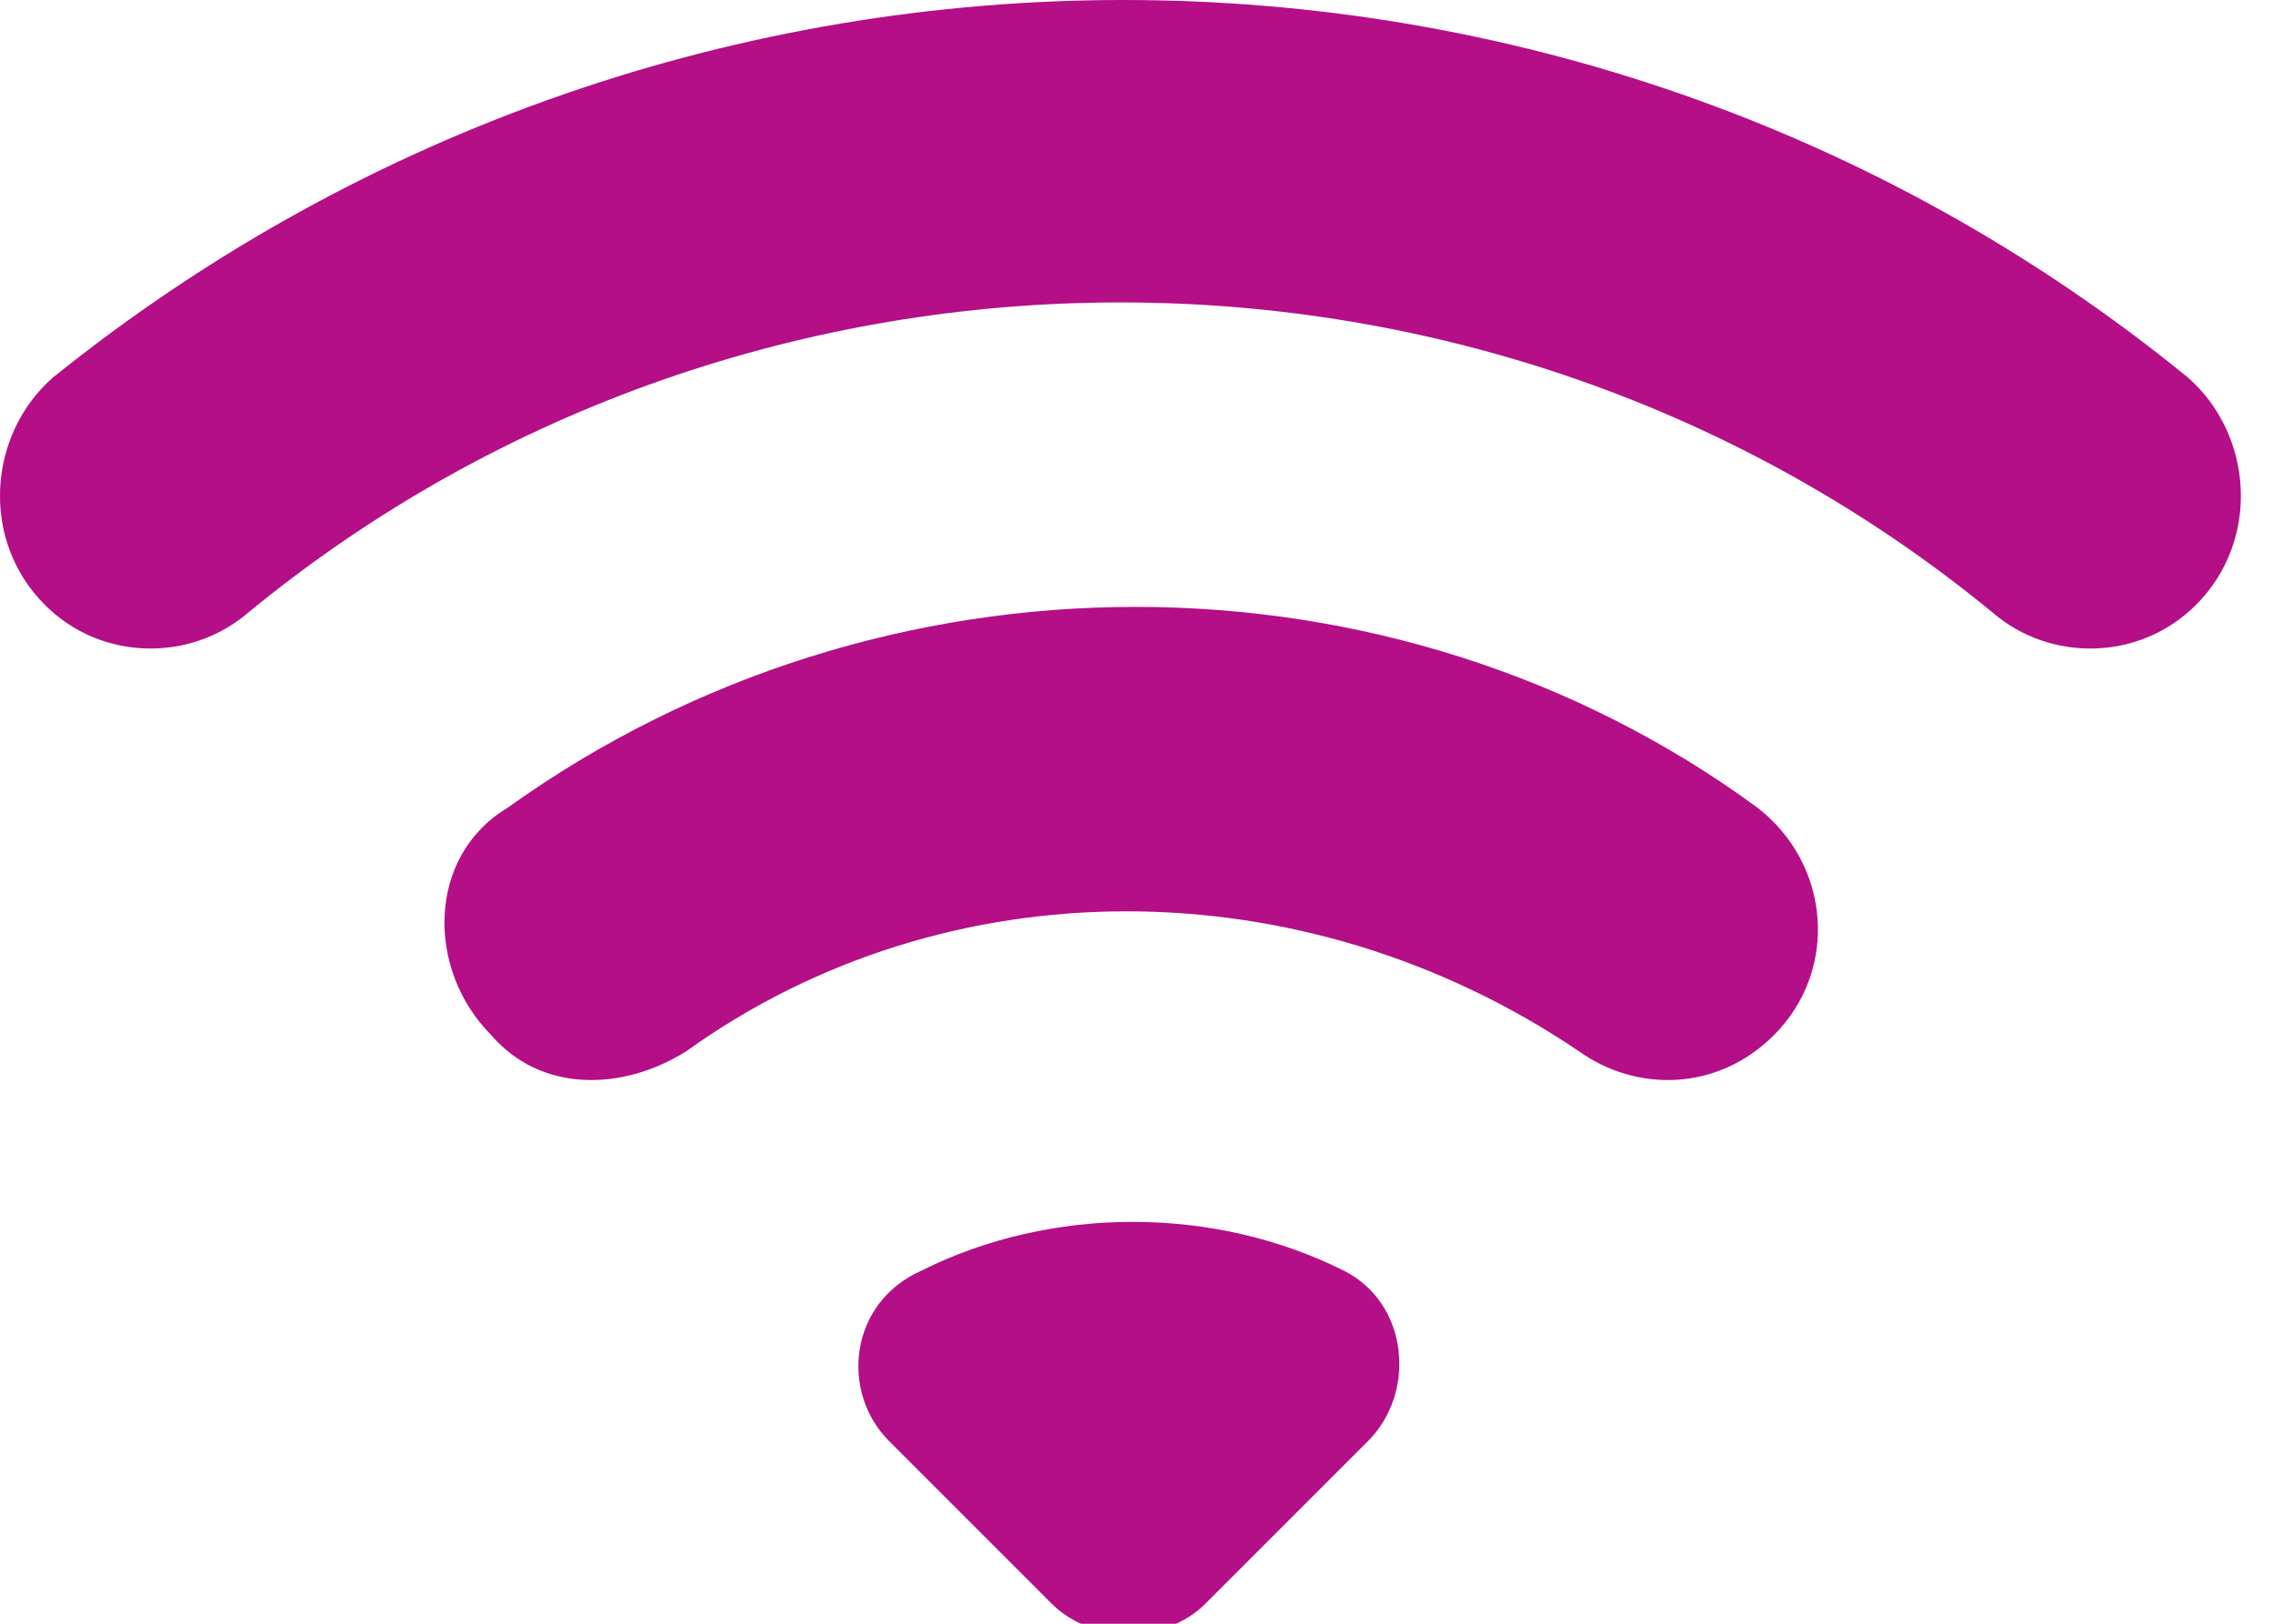 <svg width="28" height="20" xmlns="http://www.w3.org/2000/svg">
 <g id="Layer_1">
  <title>Layer 1</title>
  <g>
   <path fill="#B40F87" clip-rule="evenodd" fill-rule="evenodd" d="m0.552,7.45c0.7,0.7 1.8,0.7 2.5,0.1c6.2,-5.1 15.3,-5.1 21.5,0c0.7,0.6 1.8,0.6 2.5,-0.1c0.8,-0.8 0.7,-2.1 -0.1,-2.8c-7.6,-6.2 -18.6,-6.2 -26.3,0c-0.8,0.7 -0.9,2 -0.1,2.8zm10.4,10.3l2,2c0.5,0.5 1.4,0.5 1.9,0l2,-2c0.6,-0.6 0.5,-1.7 -0.3,-2.1c-1.6,-0.8 -3.6,-0.8 -5.2,0c-0.9,0.4 -1,1.5 -0.4,2.1zm-2.5,-4.8c-0.8,0.5 -1.8,0.5 -2.4,-0.2c-0.8,-0.8 -0.8,-2.2 0.2,-2.8c4.6,-3.3 10.9,-3.3 15.4,0c0.9,0.7 1,2 0.2,2.8l0,0c-0.7,0.7 -1.7,0.7 -2.4,0.2c-3.4,-2.3 -7.8,-2.3 -11,0z" class="st0"/>
  </g>
 </g>

</svg>